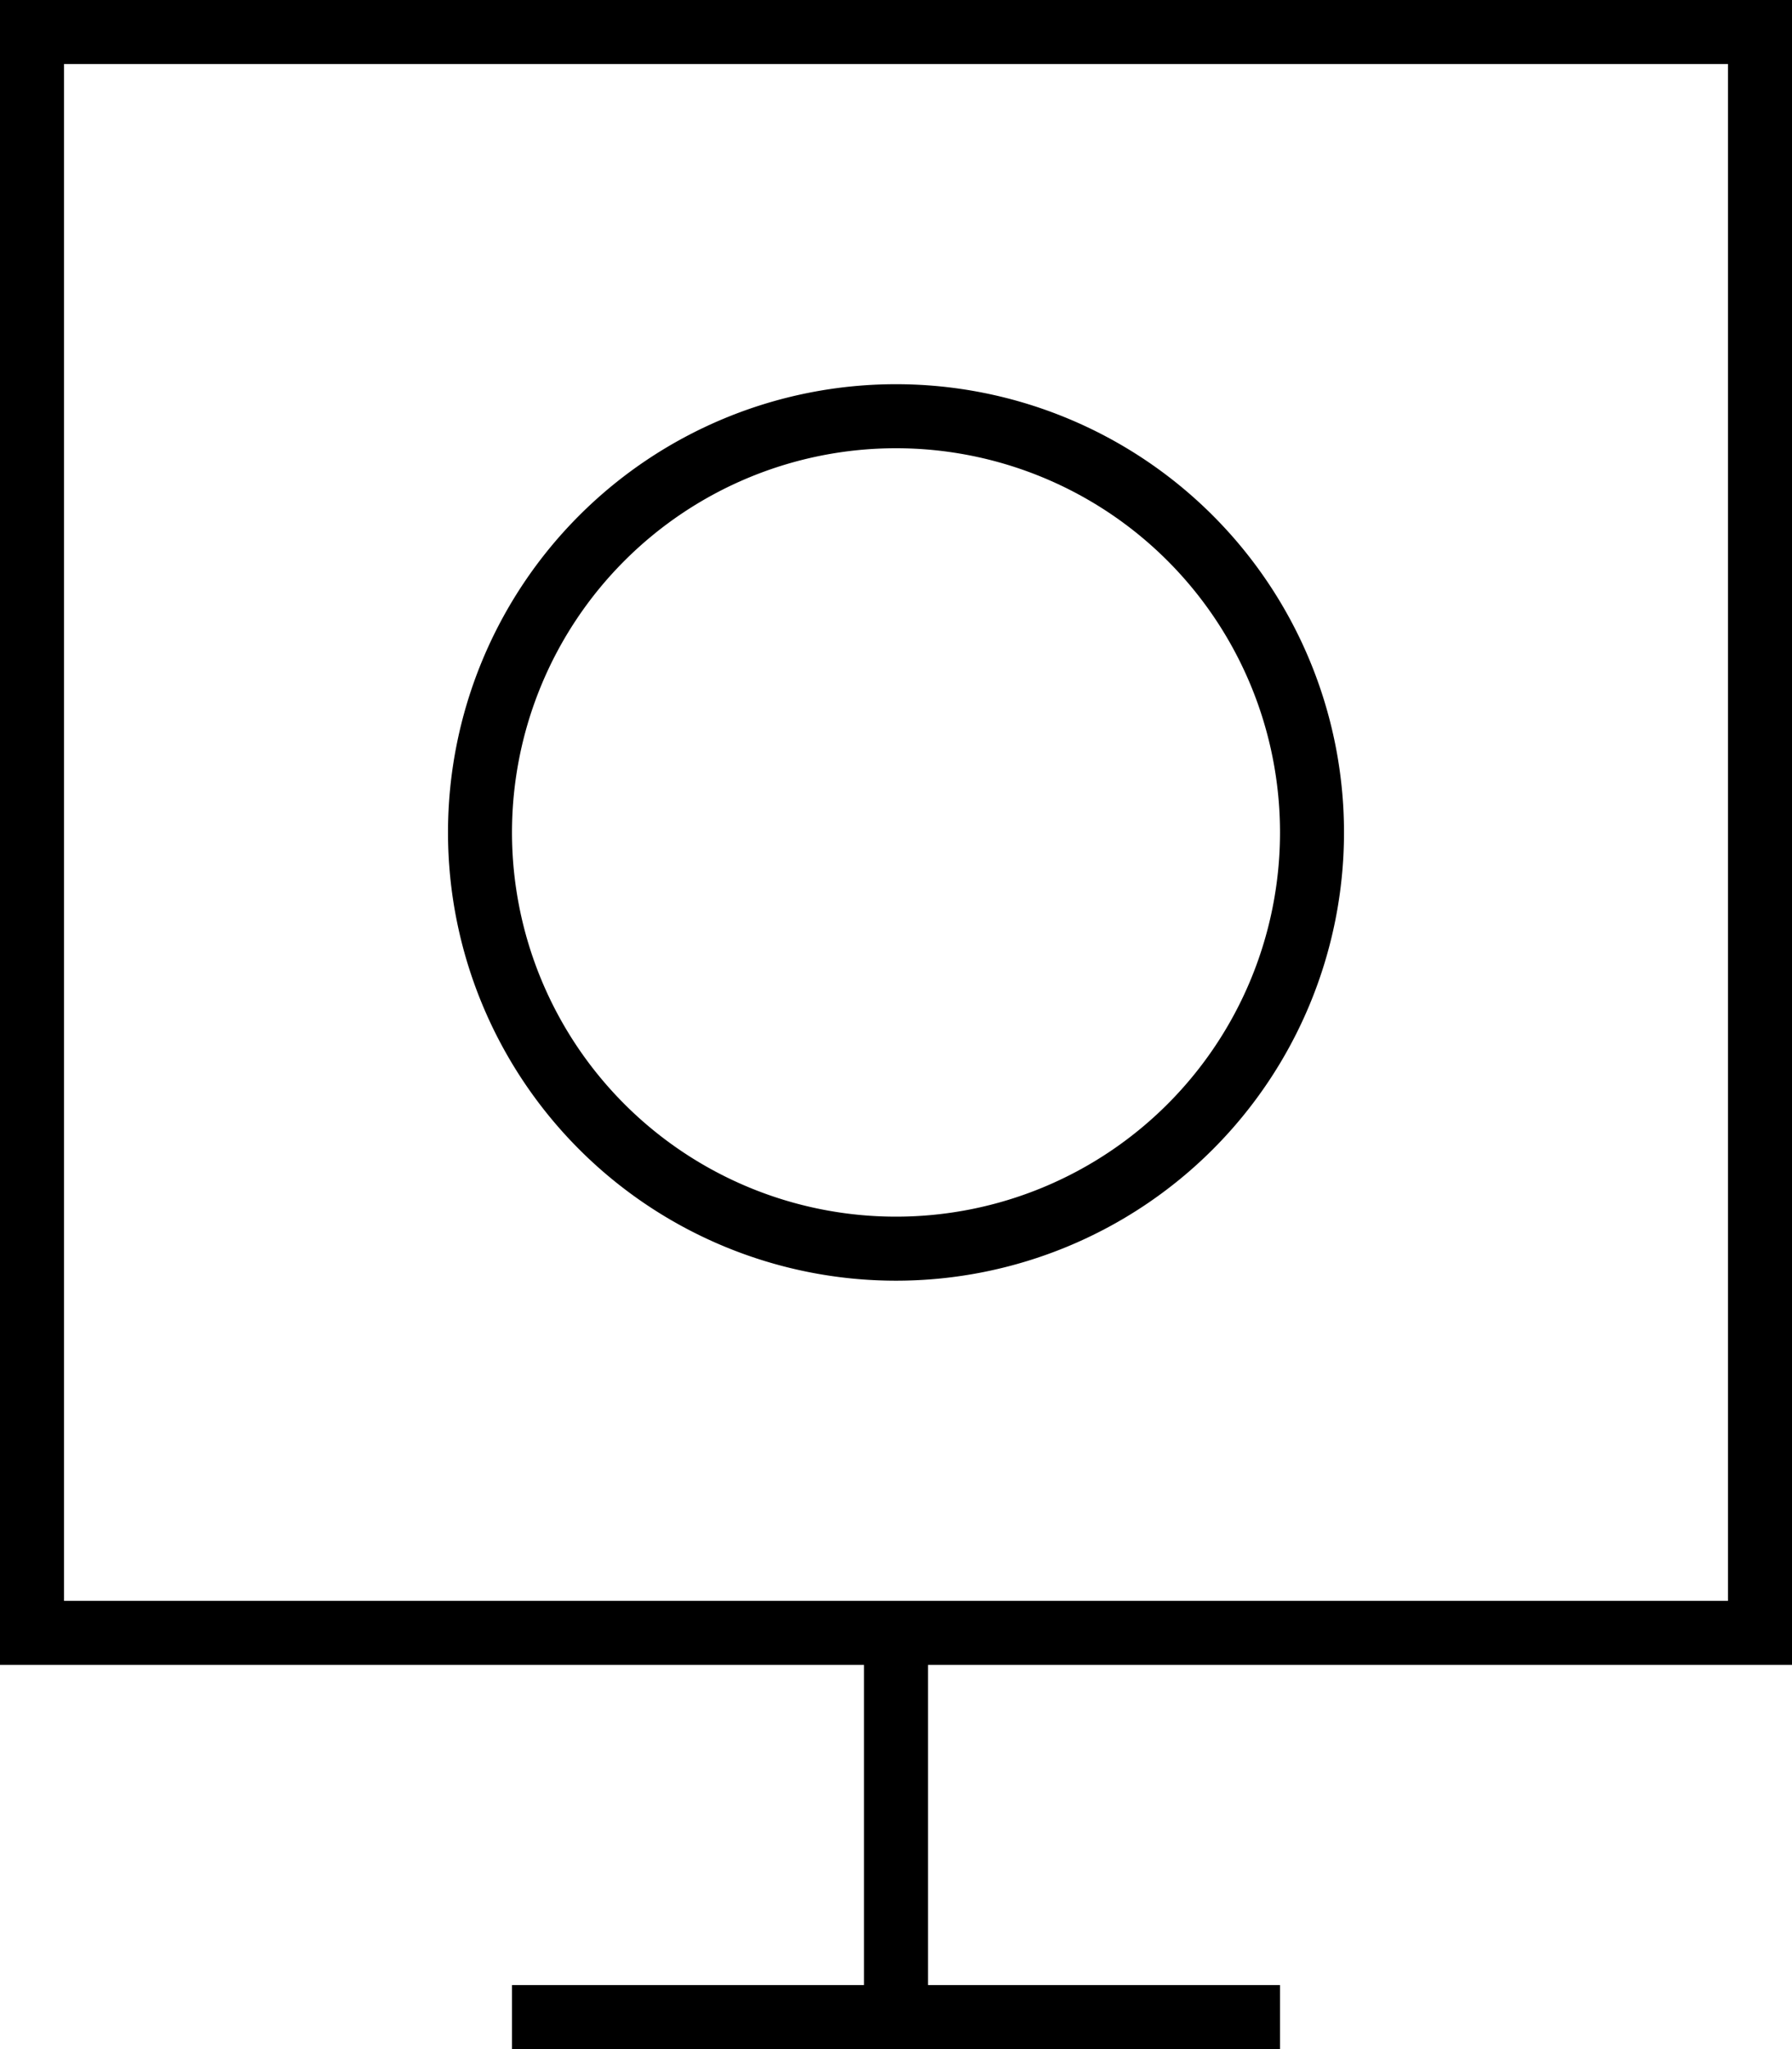 <svg xmlns="http://www.w3.org/2000/svg" viewBox="0 0 448 512"><!--! Font Awesome Pro 7.0.0 by @fontawesome - https://fontawesome.com License - https://fontawesome.com/license (Commercial License) Copyright 2025 Fonticons, Inc. --><path fill="currentColor" d="M16 16l0 384 416 0 0-384-416 0zM0 0l448 0 0 416-216 0 0 80 88 0 0 16-192 0 0-16 88 0 0-80-216 0 0-416zM320 208a96 96 0 1 0 -192 0 96 96 0 1 0 192 0zm-208 0a112 112 0 1 1 224 0 112 112 0 1 1 -224 0z"/></svg>